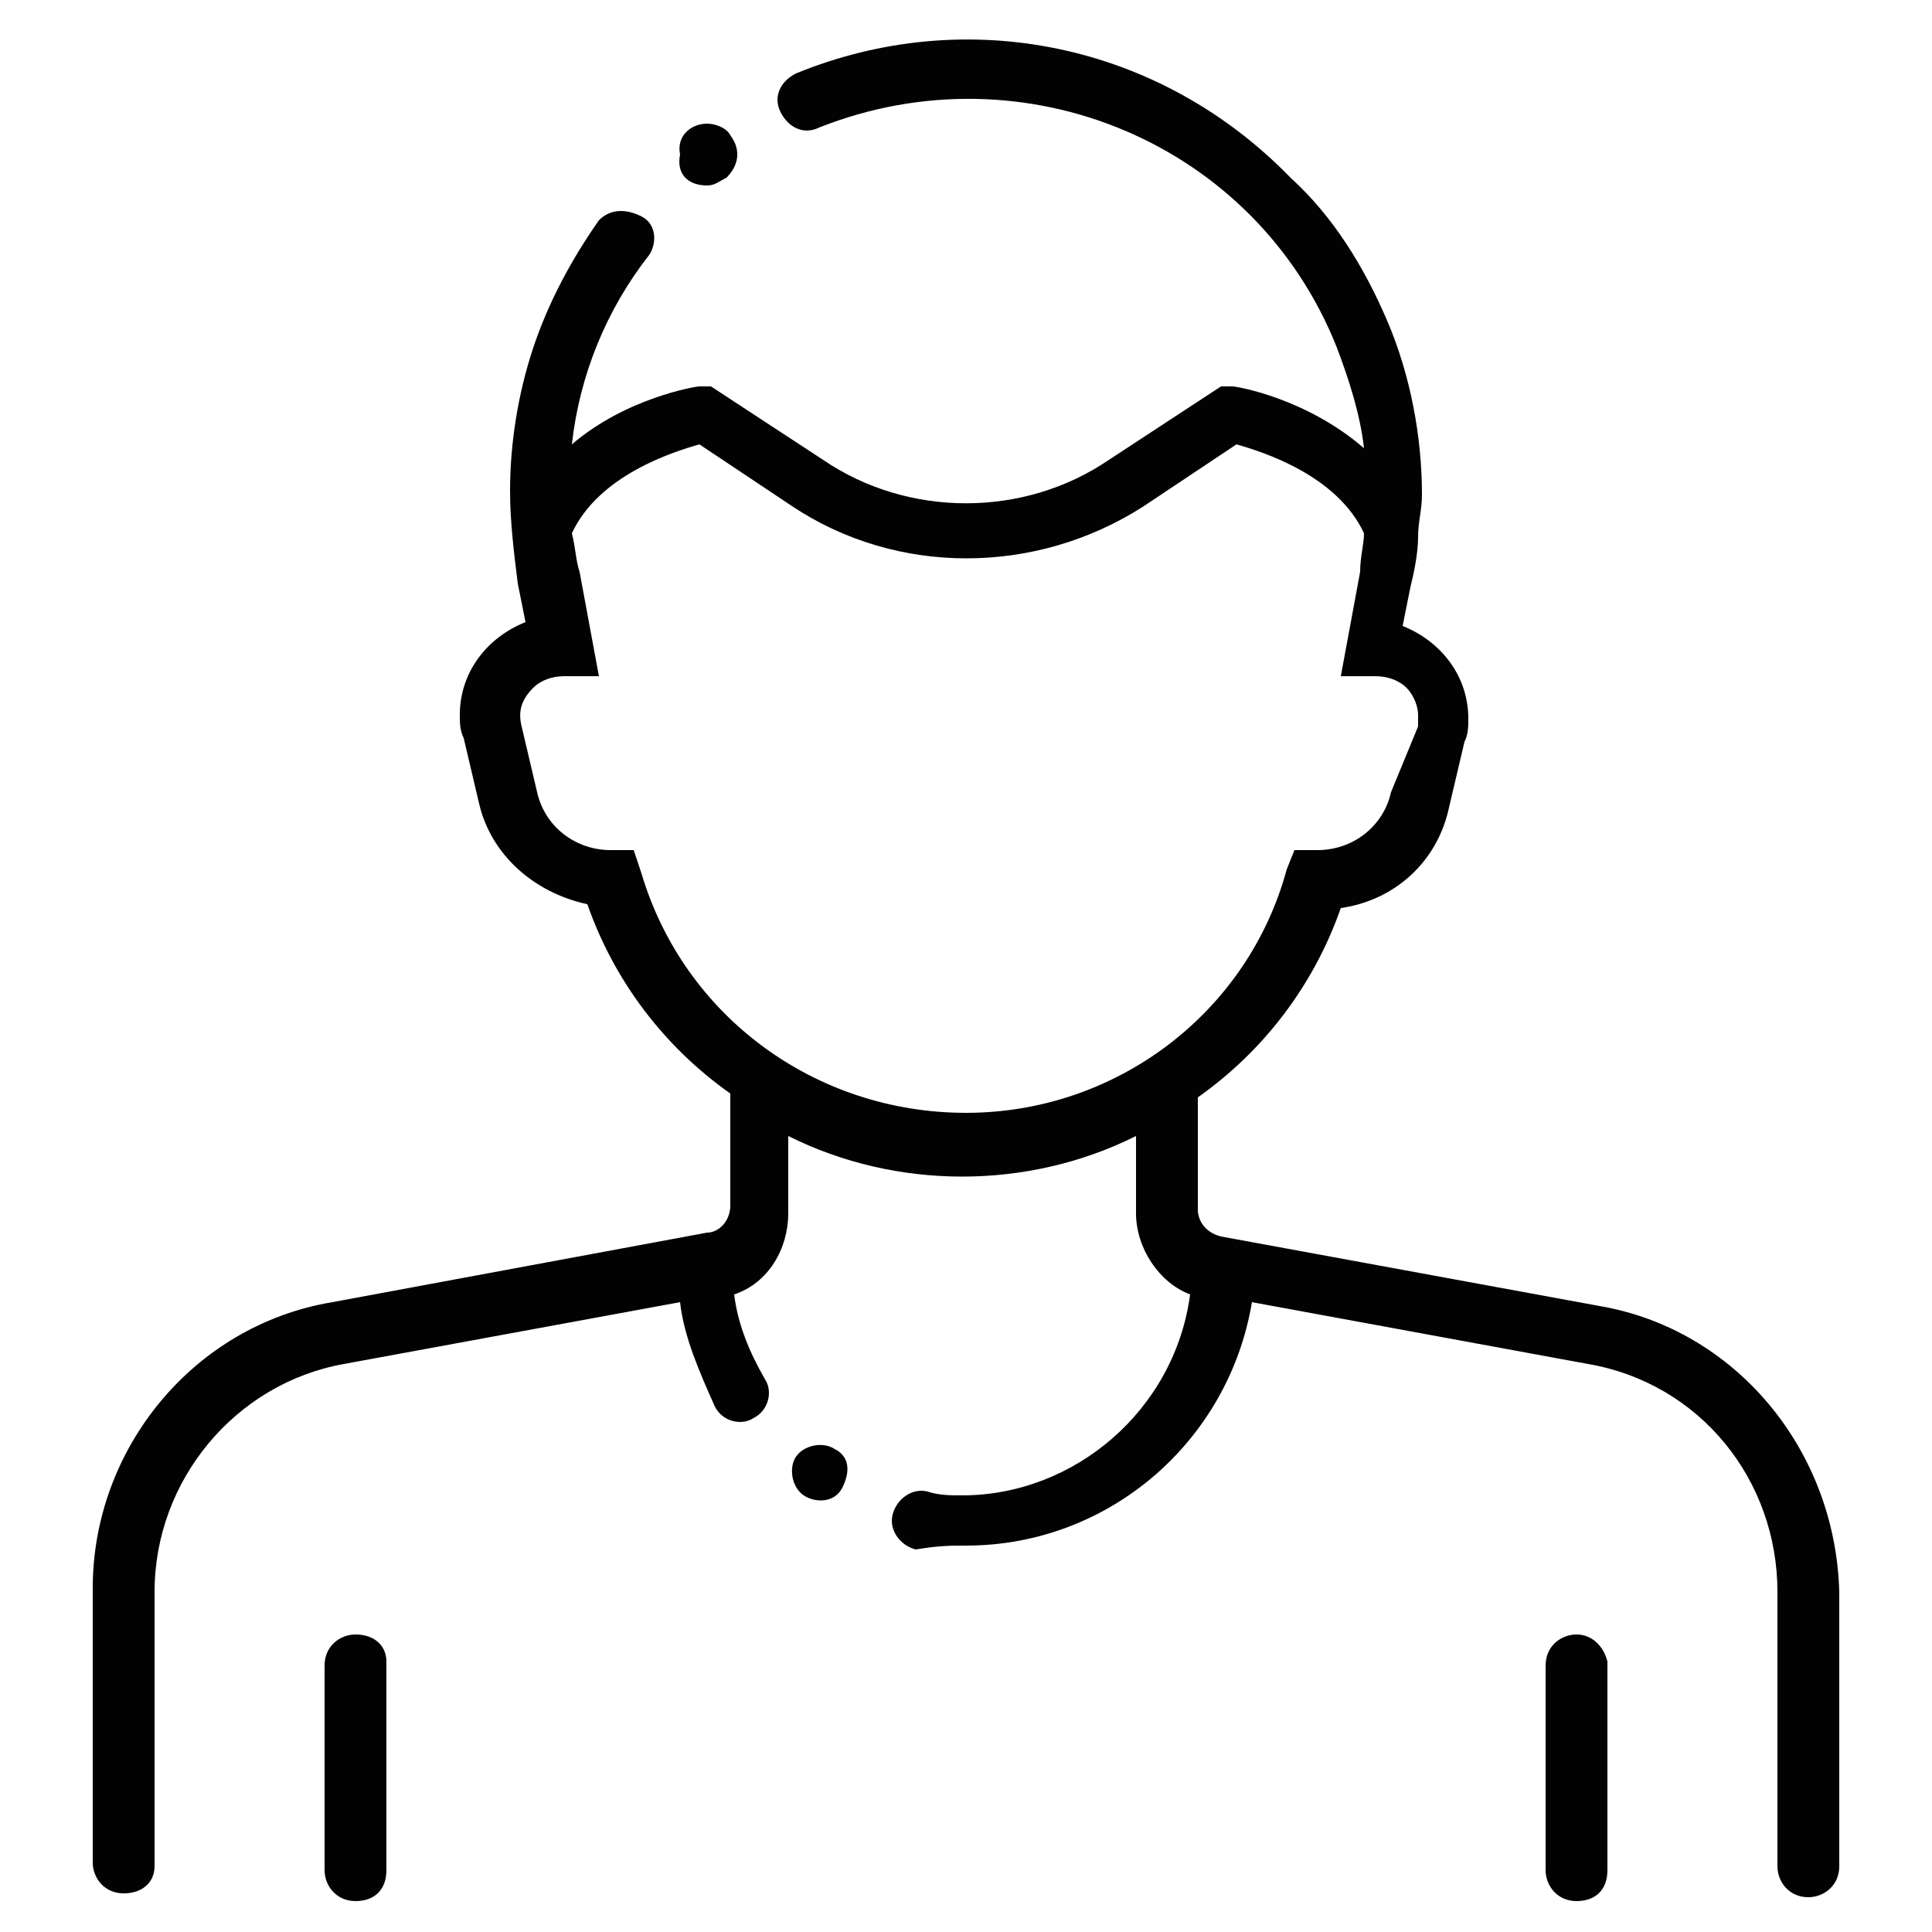 <svg xmlns="http://www.w3.org/2000/svg" viewBox="0 0 50 50"><style>.st0{fill:#020203}.st1{display:none}.st2{display:inline}</style><g id="&#x422;&#x43E;&#x440;&#x433;&#x43E;&#x432;&#x438;&#x439;"><g id="User_Male"><g id="Outline"><path class="st0" d="M41.4 33.8L31.6 32c-.4-.1-.6-.4-.6-.7v-2.9c1.7-1.2 3-2.9 3.7-4.9 1.4-.2 2.5-1.2 2.8-2.6l.4-1.7c.1-.2.1-.4.1-.6 0-1.1-.7-2-1.7-2.4l.2-1c.1-.4.2-.9.2-1.3s.1-.7.1-1.1c0-1.5-.3-3.1-.9-4.5-.6-1.4-1.4-2.7-2.5-3.7C30 1.1 25 .1 20.6 1.9c-.4.2-.6.6-.4 1 .2.4.6.6 1 .4 5.3-2.1 11.3.4 13.4 5.7.3.8.6 1.7.7 2.6-1.5-1.3-3.3-1.6-3.4-1.6h-.3l-2.9 1.9c-2.2 1.5-5.2 1.5-7.4 0L18.4 10h-.3c-.1 0-1.9.3-3.3 1.5.2-1.8.9-3.5 2-4.9.2-.3.2-.8-.2-1s-.8-.2-1.1.1c-.7 1-1.3 2.1-1.7 3.3-.4 1.2-.6 2.5-.6 3.7 0 .8.1 1.6.2 2.4l.2 1c-1 .4-1.7 1.3-1.7 2.4 0 .2 0 .4.1.6l.4 1.7c.3 1.3 1.4 2.3 2.8 2.6.7 2 2 3.7 3.7 4.9v2.9c0 .4-.3.7-.6.7l-9.7 1.8c-3.6.6-6.2 3.8-6.2 7.4v7.1c0 .4.3.8.8.8s.8-.3.8-.7v-7.1c0-2.9 2.1-5.4 4.9-5.9l8.7-1.6c.1.9.5 1.8.9 2.7.2.4.7.5 1 .3.4-.2.5-.7.3-1-.4-.7-.7-1.4-.8-2.2.9-.3 1.4-1.2 1.4-2.1v-2c2.8 1.4 6.2 1.4 9 0v2c0 .9.6 1.8 1.4 2.1-.4 3-3 5.2-5.9 5.2-.3 0-.6 0-.9-.1-.4-.1-.8.2-.9.6-.1.4.2.8.6.9.6-.1.9-.1 1.3-.1 3.7 0 6.8-2.7 7.4-6.3l8.7 1.6c2.9.5 4.9 3 4.9 5.9v7.1c0 .4.3.8.8.8.4 0 .8-.3.8-.8v-7.1c-.1-3.7-2.7-6.8-6.2-7.4zm-16.4-5c-3.9 0-7.3-2.5-8.4-6.2l-.2-.6h-.6c-.9 0-1.7-.6-1.9-1.5l-.4-1.7c-.1-.4 0-.7.3-1 .2-.2.5-.3.8-.3h.9l-.5-2.7c-.1-.3-.1-.6-.2-1 .7-1.5 2.6-2.1 3.3-2.3l2.4 1.6c2.7 1.8 6.3 1.8 9.1 0l2.4-1.6c.7.2 2.6.8 3.3 2.3 0 .3-.1.6-.1 1l-.5 2.7h.9c.3 0 .6.1.8.3.2.2.3.5.3.7v.3l-.7 1.7c-.2.9-1 1.5-1.9 1.5h-.6l-.2.5c-1 3.7-4.4 6.3-8.3 6.3z"></path><path class="st0" d="M9.2 42.3c-.4 0-.8.3-.8.8v5.3c0 .4.3.8.8.8s.8-.3.8-.8V43c0-.4-.3-.7-.8-.7zM40.8 42.3c-.4 0-.8.3-.8.8v5.3c0 .4.3.8.8.8s.8-.3.8-.8V43c-.1-.4-.4-.7-.8-.7zM21.6 37.5c-.3-.2-.8-.1-1 .2-.2.3-.1.8.2 1 .3.2.8.2 1-.2s.2-.8-.2-1c.1 0 .1 0 0 0zM18.3 4.8c.2 0 .3-.1.5-.2.3-.3.4-.7.1-1.1-.1-.2-.4-.3-.6-.3-.4 0-.8.3-.7.8-.1.5.2.8.7.8z"></path></g></g></g><g id="&#x412;&#x43B;&#x430;&#x441;&#x43D;&#x438;&#x43A;" class="st1"><g class="st2"><path class="st0" d="M-154.2 118V87c-136.5 0-248.1-110.1-248.1-248.1s110.1-248.1 248.1-248.1c60.5 0 119.4 21.7 165.9 62-65.1 72.9-86.8 173.7-58.9 268.3l29.5-9.3c-24.8-82.2-6.2-172.1 51.2-237.3 57.4 65.1 76 153.5 51.2 237.3l29.5 9.3c27.9-93 6.2-195.4-58.9-268.3 100.8-89.9 257.4-80.6 348.9 21.7s80.6 259-21.7 350.4c-45 40.3-103.9 62-164.4 62v31c153.4.1 279-123.9 279-279S373-440.2 218-440.2c-68.2 0-134.9 24.8-186.1 71.3-114.7-102.3-291.5-93-393.9 21.7s-93 291.5 21.7 393.9c51.2 46.5 117.9 71.3 186.1 71.3z"></path><path class="st0" d="M-220.9 288.6l-46.5 201.6h597l-46.5-201.6c-4.6-17.1-18.6-31-35.7-35.7l-116.3-23.3 27.9-55.8c7.8-15.5 10.9-31 10.9-48.1V25c0-43.4-34.1-77.5-77.5-77.5H-31.7c-43.4 0-77.5 34.1-77.5 77.5v102.3c0 17.1 4.6 34.1 10.8 48.1l27.9 55.8-116.3 23.3c-15.5 3.1-29.4 17.1-34.1 34.1zm474.5 7.8l37.2 162.8H47.4v-40.3l131.8-147.3 62 12.4c6.2 1.5 10.9 6.2 12.4 12.4zm-110.1-31.1l-96.1 107v-60.5l66.7-52.7 29.4 6.2zM-30.1-21.5h124c26.4 0 46.5 20.2 46.5 46.5v41.9c-63.6-48.1-153.5-48.1-217.1 0V25c0-26.4 20.2-46.5 46.6-46.5zm-46.6 148.8v-18.6c57.4-60.5 152-62 212.4-4.6l4.6 4.6v18.6c0 12.4-3.1 23.3-7.8 34.1L97 231.2 31.9 284l-65.1-52.7-35.7-69.8c-4.7-10.9-7.8-21.8-7.8-34.2zm26.4 131.8l66.7 52.7v63.6L-92.2 266.9l41.9-7.8zm-77.5 15.6L16.4 418.9v40.3H-227l37.2-162.8c1.6-6.2 6.2-10.9 12.4-12.4l49.6-9.3zM182.3-57.2l82.2-82.2 82.2 82.2 21.7-21.7-82.2-82.2 82.2-82.2-21.7-21.7-82.2 82.2-82.2-82.2-21.7 21.7 82.2 82.2-82.2 82.2 21.7 21.7zM-118.5-265l-159.7 159.7-35.7-35.7-21.7 21.7 57.4 57.4 181.4-181.4-21.7-21.7z"></path><path class="st0" d="M-154.2 381.6h77.5v31h-77.5v-31zM140.4 381.6H218v31h-77.5v-31z"></path></g></g><g id="&#x410;&#x43D;&#x430;&#x43B;&#x456;&#x442;&#x438;&#x43A;" class="st1"><g id="Page-1" class="st2"><g id="_x30_01---Thinking" transform="translate(-1 -1)"><path id="Shape" class="st0" d="M-412 139.5c5.1 3.5 10.4 6.6 15.9 9.2 6.6 3.4 17.8 9.1 18.5 13.1 1 5.2.4 10.7-1.8 15.5-2.3 4.9-4.7 9.1-6.8 12.8-5.6 9.9-15 26.5-.8 38.2 3.3 3.1 9 7.5 14.3 11.5-3.8 6.7-5.6 14.4-5 22.2.8 6 4.1 11.5 9 15 3.5 2.5 7.2 4.6 10.7 6.7 9 5.1 12.6 7.5 13.8 12.3.8 6.2.2 12.6-1.7 18.6-.9 4-1.8 8-2.3 12.1-1.5 14 .3 28.2 5.2 41.4 6.9 24.4 29 41.5 54.4 41.9 4.2 0 8.4-.5 12.5-1.3 43.9-10.4 87.1-23.3 129.4-38.7 34.6 20.3 56.4 82 62.1 105.2 1.7 6.8 7.9 11.6 14.9 11.6l385.4-1.1c4.9 0 9.5-2.3 12.4-6.3 2.9-3.9 3.7-9 2.3-13.7-3.8-10.4-9-20.2-15.6-29.2-3.7-5.3-7-10.8-9.9-16.6-6.9-14.1-12.7-28.7-17.3-43.7-8.8-29.7-14.8-60.1-18.2-90.8-5.4-45.9 1.6-92.5 20.2-134.8 11.4-23.6 25.4-45.7 41.8-66 9.2-12.4 18.8-25.3 27.4-38.8 14.8-22.9 25.5-48.2 31.6-74.8 1.8-8.2-3.4-16.3-11.5-18.2-8.2-1.9-16.3 3.1-18.4 11.3-5.4 23.2-14.7 45.3-27.6 65.3-8 12.6-17.2 25-26.1 37-17.8 22.2-32.9 46.3-45.2 71.9C240.8 185.6 233 237.6 239 289c3.5 32.6 10 64.9 19.4 96.3 5 16.5 11.4 32.6 19.1 48.1 3.5 6.9 7.5 13.6 11.9 20l1 1.5-348.3 1c-10.2-36.4-28.7-70-54.1-98l13.8-4.8c10.3-3.6 18.1-6.3 22.1-7.7 65.7-21 98.6-50.9 97.7-89.1 0-4.1-1.7-8-4.7-10.8-3-2.8-6.9-4.3-11-4.1-8.5.2-15.2 7.2-15 15.7.4 15.7-12.6 38.7-76.4 59-4.2 1.3-12.3 4.1-22.9 7.9-11.4 4-25.9 9-41.8 14.5h-.1c-43.2 15.8-87.2 29.2-132 39.9-14.3 2.7-28.2-6.3-31.6-20.4-3.3-8.7-4.6-18-3.8-27.2.4-3.1 1.2-6.3 1.9-9.4 3.3-10.7 3.8-22.1 1.5-33.1-4.5-14.1-14.8-25.5-28.3-31.3l-3.3-1.9c1.7-3.4 3.6-6.6 5.9-9.5 2.6-3.3 3.7-7.4 3.2-11.6-.6-4.1-2.8-7.8-6.1-10.3-3.7-2.7-12.3-9.2-18.7-14.3.7-1.3 1.5-2.8 2.3-4.1 2.4-4.2 5.2-9.2 7.8-14.8 4.9-10.8 6.3-22.8 4.1-34.3-3.7-18.7-21.6-27.9-34.7-34.6-4.4-2.1-8.6-4.6-12.7-7.4-3.3-2.2-6.4-4.7-9.2-7.5 0-2.3 2.5-8 14.2-22.2 27.5-35.4 51-73.7 70.2-114.2 3.6-6.3 5.6-13.5 5.9-20.8-1.4-15.5-9.6-29.5-22.3-38.4-6.2-5.7-12.1-11.1-12.8-15.6.1-3.8 1-7.5 2.5-10.9 2.5-6.6 5.4-13 8.3-19.5 6.5-13.3 11.6-27.3 15.4-41.6 3.5-17.2 8.1-34.2 13.8-50.8 12.1-33.4 30.8-64 55.1-90 29.4-31.1 75.6-53.1 137.6-65.4 47.4-10.4 95.6-17.4 144.1-20.8 16.3-.8 32.6-.5 48.9 1 5.5.5 10.8-1.9 14-6.4 3.2-4.5 3.7-10.3 1.4-15.3-2.3-5-7.1-8.4-12.6-8.9-17.7-1.6-35.6-2-53.4-1.1-50 3.5-99.6 10.6-148.5 21.3-69.2 13.8-119.5 38.1-153.9 74.4-27.1 29-48.1 63.2-61.6 100.5-6.2 18.2-11.3 36.7-15.1 55.5-3.3 12.1-7.7 23.8-13.2 35-3.1 7-6.2 14-9 21.2-3.5 8.1-4.9 17-4.2 25.8 3.2 13.7 11.1 25.8 22.5 34.2 7.5 6.9 12.5 11.7 12.5 16-.6 2.3-1.4 4.6-2.6 6.7-18.4 38.7-40.9 75.3-67.2 109.1-11.1 13.6-22.8 29.4-20.3 45.2 3.3 12.2 11.3 22.6 22.3 28.8z"></path><path id="Shape_1_" class="st0" d="M-251.3-206c9.2-25.6 23.6-49.1 42.1-69.1 20.5-21.7 55.9-37.6 105.2-47.4 8.3-1.6 13.7-9.7 12.1-18-1.6-8.3-9.7-13.7-18-12.1-55.7 11.1-96.6 30.1-121.5 56.4-21.4 23-38 50.1-48.6 79.7-5.2 15.3-9.4 31-12.6 46.8l30 6.6c2.8-14.5 6.6-28.8 11.3-42.9z"></path><path id="Shape_2_" class="st0" d="M69.9-348.6l-9.2 45.9c-8.9 2.9-17.5 6.5-25.9 10.7l-39-26.1c-12.2-8-28.3-6.3-38.6 4l-25.5 25.5c-10.5 10.3-12.2 26.7-4.1 38.9l26 38.8c-4.2 8.3-7.8 17-10.7 25.9l-45.9 9.2c-14.3 2.9-24.6 15.5-24.6 30.1v36.2c0 14.6 10.3 27.2 24.6 30.1l45.9 9.2c2.9 8.9 6.5 17.5 10.7 25.9l-26.1 39c-8 12.2-6.3 28.3 4 38.6L-43 58.8c10.5 10.5 26.8 12.2 39 4l38.8-26c8.3 4.2 17 7.8 25.9 10.7l9.2 45.9c2.9 14.3 15.5 24.7 30.1 24.6h36.2c14.6 0 27.2-10.3 30.1-24.6l9.2-45.9c8.9-2.9 17.5-6.5 25.9-10.7l39 26.1c12.2 8 28.3 6.3 38.6-4l25.5-25.5c10.5-10.3 12.2-26.7 4.1-38.9l-26-38.8c4.2-8.3 7.8-17 10.7-25.9l45.9-9.2c9.1-1.8 16.9-7.7 21.1-16l23.1 15.5c4.5 2.8 9.6 4.3 14.9 4.3 7.4 0 14.4-2.9 19.6-8.2l20.4-20.4c9.3-9.3 10.8-23.9 3.6-34.9l-19.8-29.6c2.9-5.8 5.4-11.7 7.4-17.8l34.7-6.9c13-2.6 22.4-14 22.3-27.2v-28.9c0-13.2-9.2-24.6-22.2-27.2l-34.9-7c-2.1-6.1-4.5-12.1-7.4-17.8l20.1-30c7-11 5.4-25.3-3.8-34.5L418-386.3c-9.3-9.3-23.9-10.8-34.9-3.6l-29.6 19.8c-5.8-2.9-11.7-5.4-17.8-7.4l-6.9-34.7c-2.6-13-14-22.4-27.2-22.3h-28.9c-13.2 0-24.6 9.2-27.2 22.2l-7 34.9c-6.1 2.1-12.1 4.6-17.8 7.4l-30-20.1c-11-7-25.3-5.4-34.5 3.8l-13.8 13.8c-2-.4-4-.6-6-.7H100c-14.6 0-27.2 10.3-30.1 24.6zm234.7 60.2l-7.2-7.2c26.6 3.6 47.8 24.1 52.2 50.6 4.4 26.5-9 52.7-33.1 64.7l-23.3-4.6c-2.9-8.9-6.5-17.5-10.7-25.9l26.1-39c8-12.2 6.4-28.3-4-38.6zM176.1-363l35.1 23.6c4.9 3.3 11.3 3.5 16.4.4 8.8-5.2 18.2-9.1 28.1-11.7 5.6-1.5 9.9-6.1 11.1-11.8l8.2-41.4h24l8.2 41.5c1.1 5.7 5.4 10.3 11.1 11.8 9.9 2.6 19.3 6.6 28.1 11.7 5.1 3 11.5 2.8 16.4-.5l35.1-23.6 17 17-23.5 35.1c-3.3 4.9-3.5 11.3-.4 16.4 5.2 8.8 9.1 18.2 11.7 28.1 1.5 5.6 6.1 9.9 11.8 11.1L456-247v24l-41.4 8.2c-5.7 1.1-10.3 5.4-11.8 11.1-2.6 9.9-6.6 19.3-11.7 28.1-3 5.1-2.9 11.5.4 16.4l23.6 35.1-17 17-34.3-22.9v-15.7c0-9-3.9-17.5-10.7-23.4 27-26 35.5-65.9 21.4-100.7-14.1-34.8-47.9-57.5-85.4-57.4-9.3.1-18.5 1.6-27.3 4.5-7.5-1.1-15.1.6-21.5 4.7l-38.8 26c-8.3-4.2-17-7.8-25.9-10.7l-9.2-45.9c-.3-1.2-.6-2.4-1.1-3.6l10.8-10.8zM89-287.6l11.1-54.9h36.2l11 55c1.1 5.7 5.4 10.3 11 11.8 12.7 3.4 24.9 8.5 36.3 15 5.1 2.9 11.4 2.7 16.2-.5l46.5-31.1 25.7 25.6-31.2 46.5c-3.3 4.9-3.5 11.2-.5 16.2 6.6 11.4 11.6 23.6 15 36.3 1.5 5.6 6.1 9.9 11.8 11l54.9 11v36.3l-55 11c-5.7 1.1-10.3 5.4-11.8 11-3.4 12.7-8.5 24.9-15 36.3-2.9 5.1-2.7 11.4.5 16.2l31.1 46.5-25.6 25.7-46.4-31.1c-4.9-3.3-11.2-3.5-16.2-.5-11.4 6.6-23.6 11.6-36.3 15-5.6 1.5-9.9 6.1-11 11.8l-11 54.9H100l-11-55c-1.1-5.7-5.4-10.3-11-11.8-12.7-3.4-24.9-8.5-36.3-15-5.1-2.9-11.4-2.7-16.2.5L-21 37.2l-25.7-25.6 31.2-46.5c3.3-4.9 3.5-11.2.5-16.2-6.6-11.4-11.6-23.6-15-36.3-1.5-5.6-6.1-9.9-11.8-11l-54.9-11v-36.2l55-11c5.7-1.1 10.3-5.4 11.8-11 3.4-12.7 8.5-24.9 15-36.3 2.9-5.1 2.7-11.4-.5-16.2l-31.1-46.5 25.6-25.7 46.5 31.2c4.9 3.3 11.2 3.5 16.2.5 11.4-6.6 23.6-11.6 36.3-15 5.5-1.7 9.7-6.3 10.9-12z"></path><path id="Shape_3_" class="st0" d="M118.1-20.1c59.4 0 107.5-48.1 107.5-107.5S177.5-235 118.1-235 10.7-186.9 10.7-127.5c0 59.3 48.1 107.4 107.4 107.4zm0-184.2c42.4 0 76.8 34.4 76.8 76.8s-34.4 76.8-76.8 76.8-76.8-34.4-76.8-76.8c.1-42.4 34.5-76.7 76.8-76.8z"></path><circle id="Oval" class="st0" cx="118.1" cy="-127.5" r="15.4"></circle><circle id="Oval_1_" class="st0" cx="-296.4" cy="-112.2" r="15.4"></circle></g></g></g><g id="&#x41C;&#x435;&#x440;&#x447;&#x435;&#x43D;&#x434;&#x430;&#x439;&#x437;&#x435;&#x440;" class="st1"><g class="st2"><path class="st0" d="M328.1 334.1c-7.6 0-13.8 6.2-13.8 13.8V478c0 4.2-3.4 7.6-7.6 7.6h-74.4V213.2c0-7.6-6.2-13.8-13.8-13.8s-13.8 6.2-13.8 13.8v272.6h-150L98.2 438c4.7-5.2 7-12.7 6-19.9 0-.1 0-.3-.1-.4L62.7 173.2l11.1-16.8c6.2 4.4 10.9 8.6 19.8 8.6 9.1 0 17.5-5.1 21.7-13.4L159 64.1l99.4 38.5c3.6 1.5 55.8 25.1 55.8 87.2v93.6c0 7.6 6.2 13.8 13.8 13.8 7.6 0 13.8-6.2 13.8-13.8v-93.6c0-81.8-70.1-111.6-73.1-112.8-.1 0-.2-.1-.3-.1L103.1 12.7v-38.8c26.3-20.4 44.5-50.7 49.1-85.3 13.1-.9 25.3-5.8 35.2-14.4 13-11.2 20.4-27.4 20.4-44.5 0-14.2-5.1-27.8-14.3-38.4V-260c0-94.6-77-171.6-171.6-171.6s-171.6 77-171.6 171.6v52.6c-9.2 10.5-14.3 23.4-14.3 37 0 17.1 7.4 33.4 20.4 44.5 9.9 8.5 22.1 13.4 35.2 14.3 4.6 35.2 23.4 66.7 51.9 87.4v36.8l-165.3 64.1c-.1 0-.2.1-.3.1-3 1.2-73.1 31-73.1 112.8V478c0 19.5 15.8 35.3 35.3 35.3H-128c7.6 0 13.8-6.2 13.8-13.8 0-7.6-6.2-13.8-13.8-13.8h-29.8V213.2c0-7.6-6.2-13.8-13.8-13.8s-13.8 6.2-13.8 13.8v272.6h-74.4c-4.2 0-7.6-3.4-7.6-7.6V189.8c0-62.3 52.6-85.8 55.8-87.2l99.4-38.5 43.7 87.5c4.2 8.4 12.7 13.4 21.7 13.4 8.9 0 13.6-4.2 19.8-8.6l11.1 16.8-41.4 244.5c0 .1 0 .3-.1.4-1 7.2 1.2 14.7 6 19.9l43.5 47.8h-55.4c-7.6 0-13.8 6.2-13.8 13.8 0 7.6 6.2 13.8 13.8 13.8h369.8c19.5 0 35.3-15.9 35.3-35.3V348c.2-7.7-6-13.9-13.7-13.9zM133.1 54l-40.7 81.6c-1-.7-22.6-16-48.9-34.8 11.4-14.1-1.9 2.4 50.3-62L133.1 54zm-81.8 86.3l-10.6 15.9H6.2l-10.6-15.9 27.8-19.8 27.9 19.8zm-80-123.1V-8.7c16.8 6.8 34.8 9.9 52.3 9.9 18.1 0 35.9-3.9 51.8-10.8v26.9l-52 64.2-52.1-64.3zm208.8-187.5c0 9.1-3.9 17.6-10.8 23.5-4.5 3.9-10 6.4-16 7.4v-61.8c16 2.6 26.8 15.8 26.8 30.9zm-289.5 30.9c-16.1-2.6-26.8-15.9-26.8-30.9 0-14.8 12.3-26.8 26.8-30.2v61.1zm.8-89.3c-4.4.5-9.5 1.7-13.2 3V-260c0-79.3 64.5-143.9 143.9-143.9S166-339.4 166-260v33.3c-4-1.2-8.2-2-12.5-2.4 0-13.4.1-10.8-43.6-57.8-8-8.6-21.3-10.4-31.4-3.8C30.1-259.1-28.7-243.3-83-247.2c-11.9-.9-22.7 6.9-25.6 18.5zm26.9 100.2v-90.9c59.8 3.5 122.4-14.3 173-46.7 20 21.5 30.9 32.8 34.4 37.1v100.5c0 56.2-45.8 102-102 102-63.1 0-105.4-48.9-105.4-102zm36.2 264.1L-86.2 54l39.3-15.2 50.3 62.1c-25.6 18.1-46.6 33-48.9 34.7zm15.9 285l40.1-236.7h26l40.1 236.7L23.4 479l-53-58.4z"></path></g></g><g id="&#x421;&#x443;&#x43F;&#x435;&#x440;&#x432;&#x430;&#x439;&#x437;&#x435;&#x440;" class="st1"><g class="st2"><path class="st0" d="M241.7 275.4L49.6 222.1v-46.2L90.1 188l21.4.6c48.2 0 87.3-39.2 87.3-87.3 0-8.9 2.1-17.8 6.1-25.7L223 39.4c19.7-.9 35.5-17.3 35.5-37.3 0-8-2.6-15.9-7.5-22.4l-5.6-7.4c-20.5-27.3-31.7-61.1-31.7-95.2 0-15.6-4-30.7-11.3-44l4.9-4.9c33-33 51.1-76.8 51.1-123.4 0-37.5-12.4-74.7-34.9-104.7l-18.8-25-9.6 2.4c-78 19.5-158.9 29.4-240.4 29.4h-8.2c-132.3 0-240 107.7-240 240 0 40.7 10.4 81 30.9 117.6l52.1 77.4c15.2 22.5 27.2 47.1 35.8 72.9 10.3 30.8 15.5 62.8 15.5 95.3V222l-192.1 53.3c-45 12.5-76.5 53.9-76.5 100.6v125.9h745.9V376c.1-46.7-31.4-88.1-76.4-100.6zM37.3 249.6l10.8 3L26 341l-55.9-46.6 67.2-44.8zM221.6-9.7l5.6 7.4c1 1.3 1.5 2.9 1.5 4.5 0 4.1-3.3 7.5-7.5 7.5h-16.7l-26.3 52.6c-6 12-9.2 25.6-9.2 39.1 0 31.7-25.8 57.5-57.5 57.5H96.6l-147.1-44.1-8.6 28.6 78.9 23.7v58.5l-74.6 49.7-74.6-49.7v-15.3c0-14.2-1.2-28.2-3-42.2l5.5-5.5c36.9-37 57.2-86 57.2-138.1V9.6h-29.8c-16.5 0-29.8-13.4-29.8-29.8S-116-50-99.6-50h29.8v-34.3c0-22.6 7.8-44.8 21.9-62.5 19.1-23.8 47.5-37.5 78.1-37.5h92.1c16.4 0 31.9 6.4 43.5 18 11.6 11.6 18 27.1 18 43.5.1 40.5 13.5 80.7 37.8 113.1zm-368.5 259.3l67.2 44.8-55.9 46.6-22.1-88.4 10.8-3zm-38.9-224.3L-237.2-51c-17.3-31.1-26.4-66.4-26.4-102.1 0-115.9 94.3-210.2 210.2-210.2h8.2c80.9 0 161.1-9.4 238.1-27.9l6.9 9.2c18.7 24.9 28.9 55.7 28.9 86.8 0 38.7-15 75-42.4 102.3l-2.5 2.5c-16.8-15.3-38.4-23.8-61.3-23.8H30.3c-39.7 0-76.6 17.8-101.4 48.7-18.3 22.9-28.5 51.7-28.5 81.1v4.4c-32.9 0-59.7 26.8-59.7 59.7 0 32.7 26.4 59.3 59 59.7-3 34.1-16.5 65.9-38.7 92-2.1-8.8-4.6-17.5-7.5-26.1-9.3-28.3-22.6-55.2-39.3-80zm474.1 446.8h-686.2V376c0-33.4 22.5-62.9 54.6-71.9l156.8-43.6 33.4 133.7 98.2-81.8 98.2 81.9 33.4-133.7 156.8 43.6c32.2 8.9 54.6 38.5 54.6 71.9v96zM436-108.2l-21.1 21.1c33.8 33.8 52.4 78.8 52.4 126.6s-18.6 92.8-52.4 126.6l21.1 21.1c39.5-39.4 61.2-91.9 61.2-147.7 0-55.8-21.8-108.3-61.2-147.7z"></path><path class="st0" d="M393.8-66l-21.1 21.1c22.5 22.5 35 52.5 35 84.4 0 31.9-12.4 61.9-35 84.4l21.1 21.1c28.2-28.2 43.7-65.6 43.7-105.5S422-37.9 393.8-66z"></path><path class="st0" d="M351.6-23.8L330.5-2.7C341.8 8.5 348 23.5 348 39.5c0 15.9-6.2 30.9-17.5 42.2l21.1 21.1c16.9-16.9 26.2-39.4 26.2-63.3s-9.3-46.4-26.2-63.3z"></path></g></g><g id="&#x41E;&#x444;&#x456;&#x441;-&#x43C;&#x435;&#x43D;&#x435;&#x434;&#x436;&#x435;&#x440;" class="st1"><g class="st2"><path class="st0" d="M-219.3 248c.1 0 .9-.3 0 0zM-219.3 248z"></path><path class="st0" d="M357.4 449.9l-8.1-40.9c-1.5-7.4-8.7-12.2-16.1-10.7-7.4 1.5-12.2 8.7-10.7 16.1l8.1 40.9c3.1 15.5-8.8 29.8-24.5 29.8h-79.6V423c0-7.6-6.1-13.7-13.7-13.7s-13.7 6.1-13.7 13.7v62H81.7L63.9 347.8l9.2-26.9c5.7 3.2 16.6 17.3 34.9 11.7 8.4-2.6 15.2-9 18.3-17.4 16.2-45.3 17.7-49.5 26.2-73.3 28.9 8.5 97.7 28.8 98.7 29.1v-.1c1.9.7 4 1.3 10.1 3.1 13.6 5.2 36.9 18.6 43.3 50.7l5.4 26.9c1.5 7.4 8.7 12.2 16.1 10.7 7.4-1.5 12.2-8.7 10.7-16.1l-5.4-26.9c-9.1-45.4-42.1-64-61-71.1-.9-.3 7.1 2.1-120.7-35.6l-37.6-25.4v-23.9c47.1-24.5 82.3-68.4 95.3-121 5.1 2.5 10.9 4 16.9 4 18.5 0 34-13.2 37.7-30.6 24.5-13.3 40-38.9 40-67.4 0-16.5-5.2-32.1-14.4-44.8v-62.6c0-70.2-27.5-136.3-77.4-185.9-49.6-49.3-115.2-76.4-184.8-76.4-57.9 0-113.3 18.8-159.9 55.1-6 4.6-7 13.2-2.4 19.2s13.2 7 19.2 2.4C-76.5-376.8-27.1-394 25.4-394c62.4 0 121.2 24.3 165.6 68.4 44.7 44.5 69.4 103.6 69.4 166.5v34.1c-3.9-10.2-12-18.3-22.2-22.2v-11.9c0-117.3-95.4-212.7-212.7-212.7s-212.7 95.4-212.7 212.7v11.9c-10.2 3.9-18.3 12-22.2 22.2v-31.4c0-53.1 17.1-103.4 49.4-145.5 4.6-6 3.5-14.6-2.5-19.2s-14.6-3.5-19.2 2.5c-36 46.9-55 103-55 162.2v59.8c-9.2 12.8-14.4 28.3-14.4 44.8 0 28.4 15.4 54 40 67.4 2.8 13.4 12.5 24.2 25.2 28.5 3.6 17 12.1 32.7 24.8 46 12.1 12.7 27.5 22.2 44.9 28.2 4.2 4.9 8.7 9.7 13.4 14.2 12.5 12 26.4 22 41.2 29.9v24.9l-37 25c-108.9 32.1-120 35.4-120.3 35.5l-.9.3v-.1c-18.9 7.1-52 25.7-61 71.1L-307 451c-6.3 31.7 18 61.1 50.2 61.1h132c7.6 0 13.7-6.1 13.7-13.7s-6.1-13.7-13.7-13.7H-148v-62.1c0-7.6-6.1-13.7-13.7-13.7s-13.7 6.1-13.7 13.7V485h-81.5c-15 0-26.3-13.7-23.4-28.4l26.2-131.9c6.4-32.1 29.7-45.5 43.3-50.7 17.5-5.2 79.9-23.6 109.2-32.2 6.2 17.4 20.1 56.4 26.2 73.4 2.9 8.2 9.4 14.7 18.3 17.4 16 4.9 24.7-4.6 35-11.8l9.2 27.2L-31 485h-30.4c-7.6 0-13.7 6.1-13.7 13.7s6.1 13.7 13.7 13.7h367.5c33 0 57.8-30.2 51.3-62.5zM262.9-83.8c.3.4.6.8.9 1.1 6.9 8.6 10.9 19.4 10.9 31 0 12.1-4.3 23.4-11.8 32.1v-64.2zm-476 1.1c.3-.4.6-.7.9-1.1v64.2c-7.5-8.7-11.8-20-11.8-32.1 0-11.6 4-22.4 10.9-31zm50.5 90.5c0 6.1-5 11.1-11.1 11.1s-11.1-5-11.1-11.1v-119c0-6.1 5-11.1 11.1-11.1s11.1 5 11.1 11.1v119zm290 222.8c-2.4 6.8-24 67.2-26.9 75.5-.2.4-.7.6-1.1.3l-25-18.5 31.3-71.9 21.7 14.6zm85.9-341.8c0-6.1 5-11.1 11.1-11.1s11.1 5 11.1 11.1V7.9c0 6.1-5 11.1-11.1 11.1s-11.1-5-11.1-11.1v-119.1zM-158.2 43c.7-.3 1.4-.6 2.1-1 1.5 6 3.4 11.8 5.5 17.6-3.4-5.2-5.9-10.8-7.6-16.6zm21.2-183c-3 .3-6.1 1-8.9 2.2-3.9-4.1-8.7-7.3-14.1-9.3V-159c0-102.2 83.2-185.4 185.4-185.4S210.8-261.2 210.8-159v11.9c-3.4 1.3-6.6 3.1-9.5 5.3l-.3-.3c-.2-.2-.5-.4-.7-.6l-59-45.9c-13.5-10.5-30-13.1-45.2-7.2-40.4 15.6-143.8 52.3-231.7 55.8-.5-.1-1-.1-1.4 0zm67.6 265.4h40.1c5.5 14.5 19.5 24.8 35.9 24.8h34.7c21.2 0 38.5-17.3 38.5-38.5S62.6 73.3 41.4 73.3H6.6c-16.4 0-30.4 10.3-35.9 24.8H-74c-9.2 0-18.2-1.2-26.6-3.4-22-28.5-34.4-64-34.4-100.3v-107c.3-.1.6-.1.8-.1.3 0 .6 0 .9-.1 91.7-4 197.6-41.5 239.1-57.6 6.1-2.4 12.7-1.2 18.5 3.3l58.4 45.5c.5.6 2.8 3.8 2.8 8.9V-3.2c0 89.4-72.5 161-161.6 160.3-34.5-.3-66.9-11.8-93.3-31.7zm64.9-13.7c0-6.1 5-11.1 11.1-11.1h34.7c6.1 0 11.1 5 11.1 11.1s-5 11.1-11.1 11.1H6.6c-6.1.1-11.1-4.9-11.1-11.1zm-44.4 194.7c-.4.3-.9.1-1.1-.3-6.5-18.3-20.9-58.5-26.9-75.5l21.7-14.7c52.8 119.5-1.5-3.6 31.4 71.9l-25.1 18.6zM-34.6 191zm.3.7s-.1-.2-.3-.7v-16.5c19.1 6.6 39.3 10 60 10 19.6 0 39.9-3.1 59.4-9.6v16.8l-36.4 86.9H2.2c-28.3-67.4-35.1-83.6-36.5-86.9zM49.3 306l-9.1 26.7H10.4l-9-26.7h47.9zM-3.4 485l16.1-124.9h25.2L54.1 485H-3.4z"></path></g></g></svg>